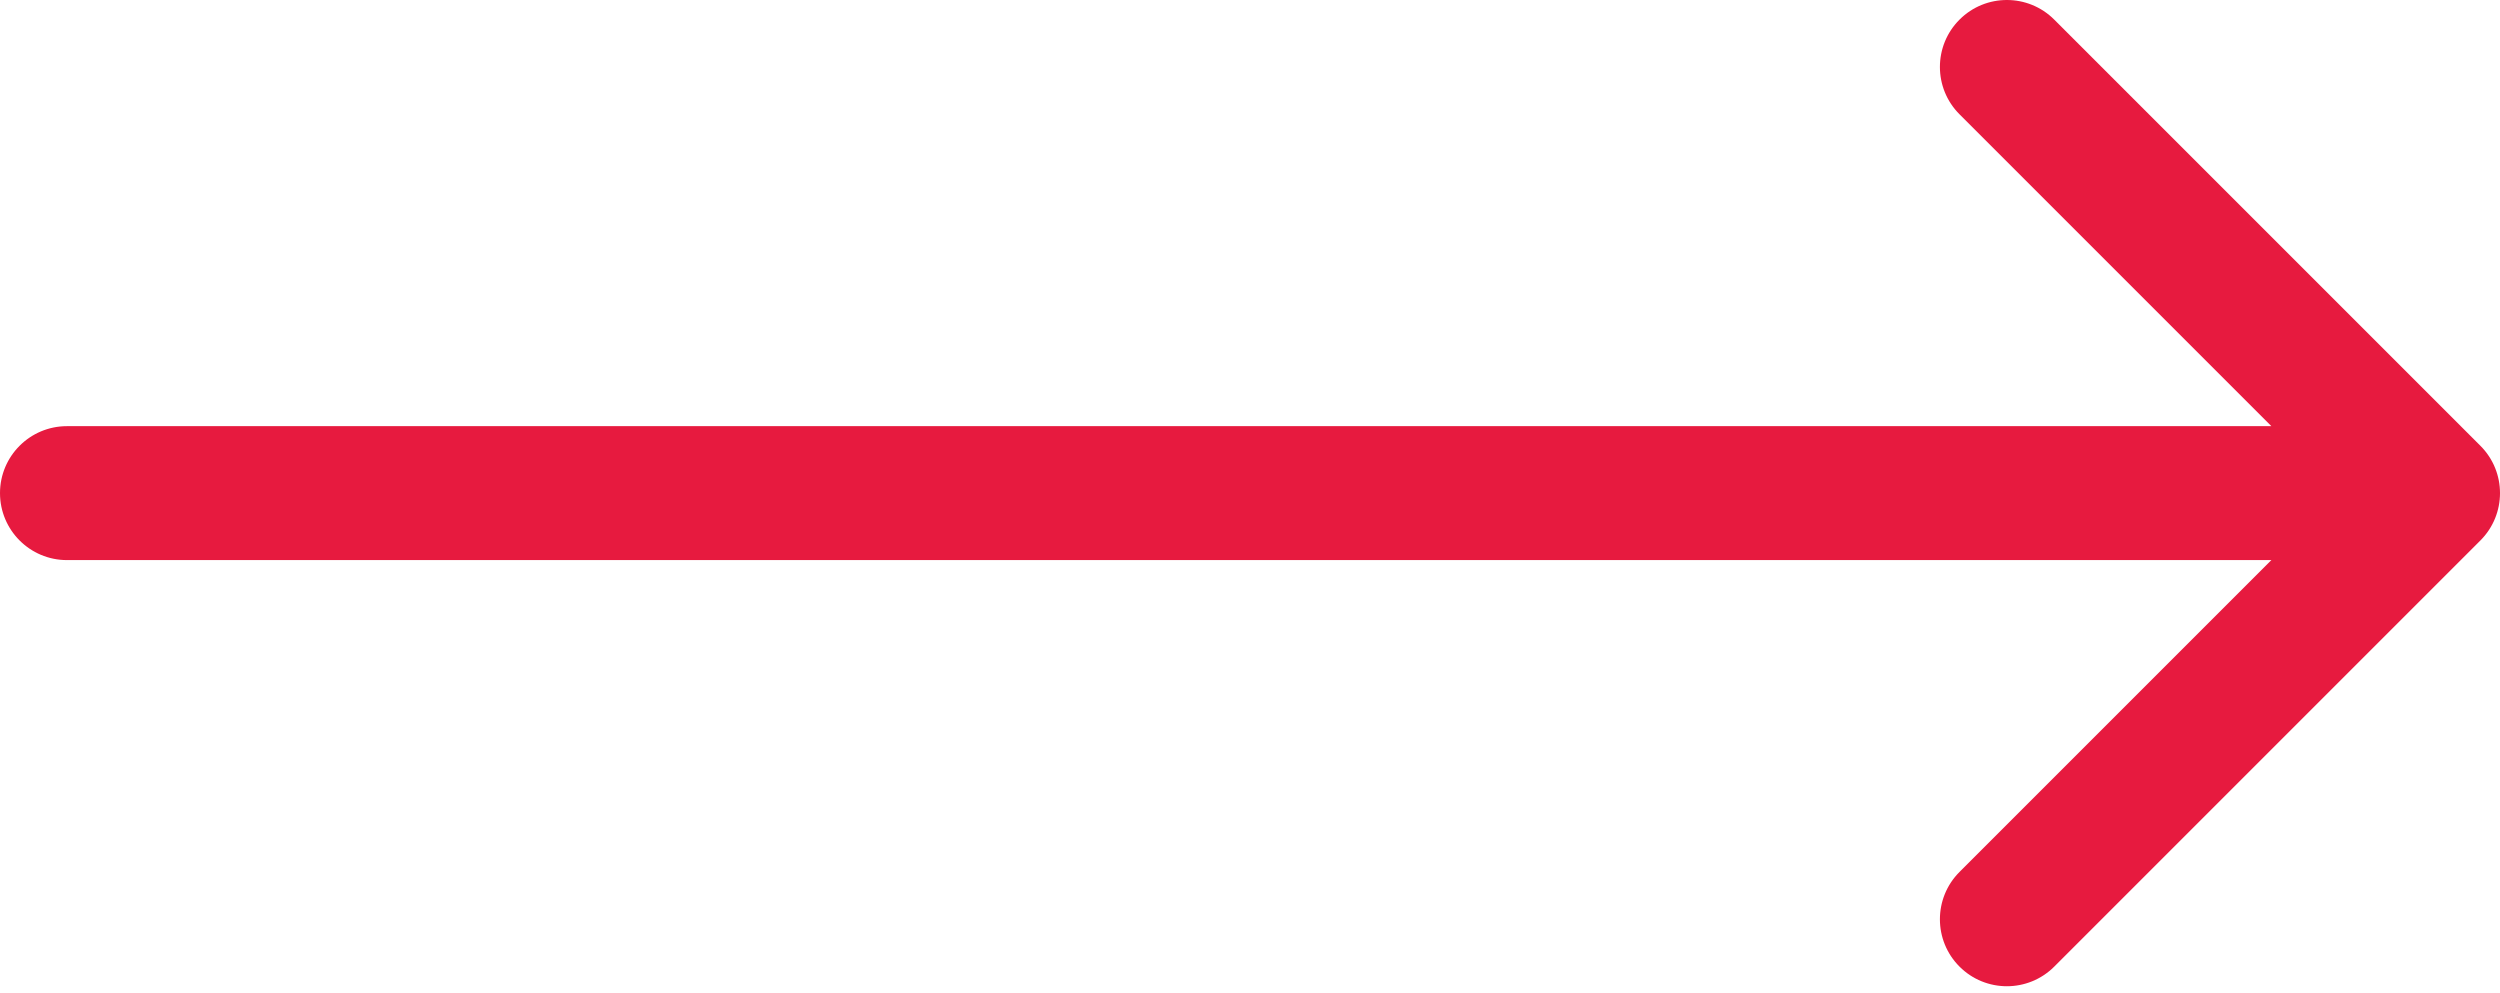 <?xml version="1.0" encoding="UTF-8"?> <svg xmlns="http://www.w3.org/2000/svg" width="224" height="89" viewBox="0 0 224 89" fill="none"> <path d="M6 38.184C2.686 38.184 -2.89694e-07 40.87 0 44.184C2.89694e-07 47.497 2.686 50.184 6 50.184L6 38.184ZM222.243 48.426C224.586 46.083 224.586 42.284 222.243 39.941L184.059 1.757C181.716 -0.586 177.917 -0.586 175.574 1.757C173.23 4.1 173.23 7.899 175.574 10.242L209.515 44.184L175.574 78.125C173.23 80.468 173.23 84.267 175.574 86.61C177.917 88.953 181.716 88.953 184.059 86.61L222.243 48.426ZM6 50.184L218 50.184L218 38.184L6 38.184L6 50.184Z" fill="#E71A3F"></path> </svg> 